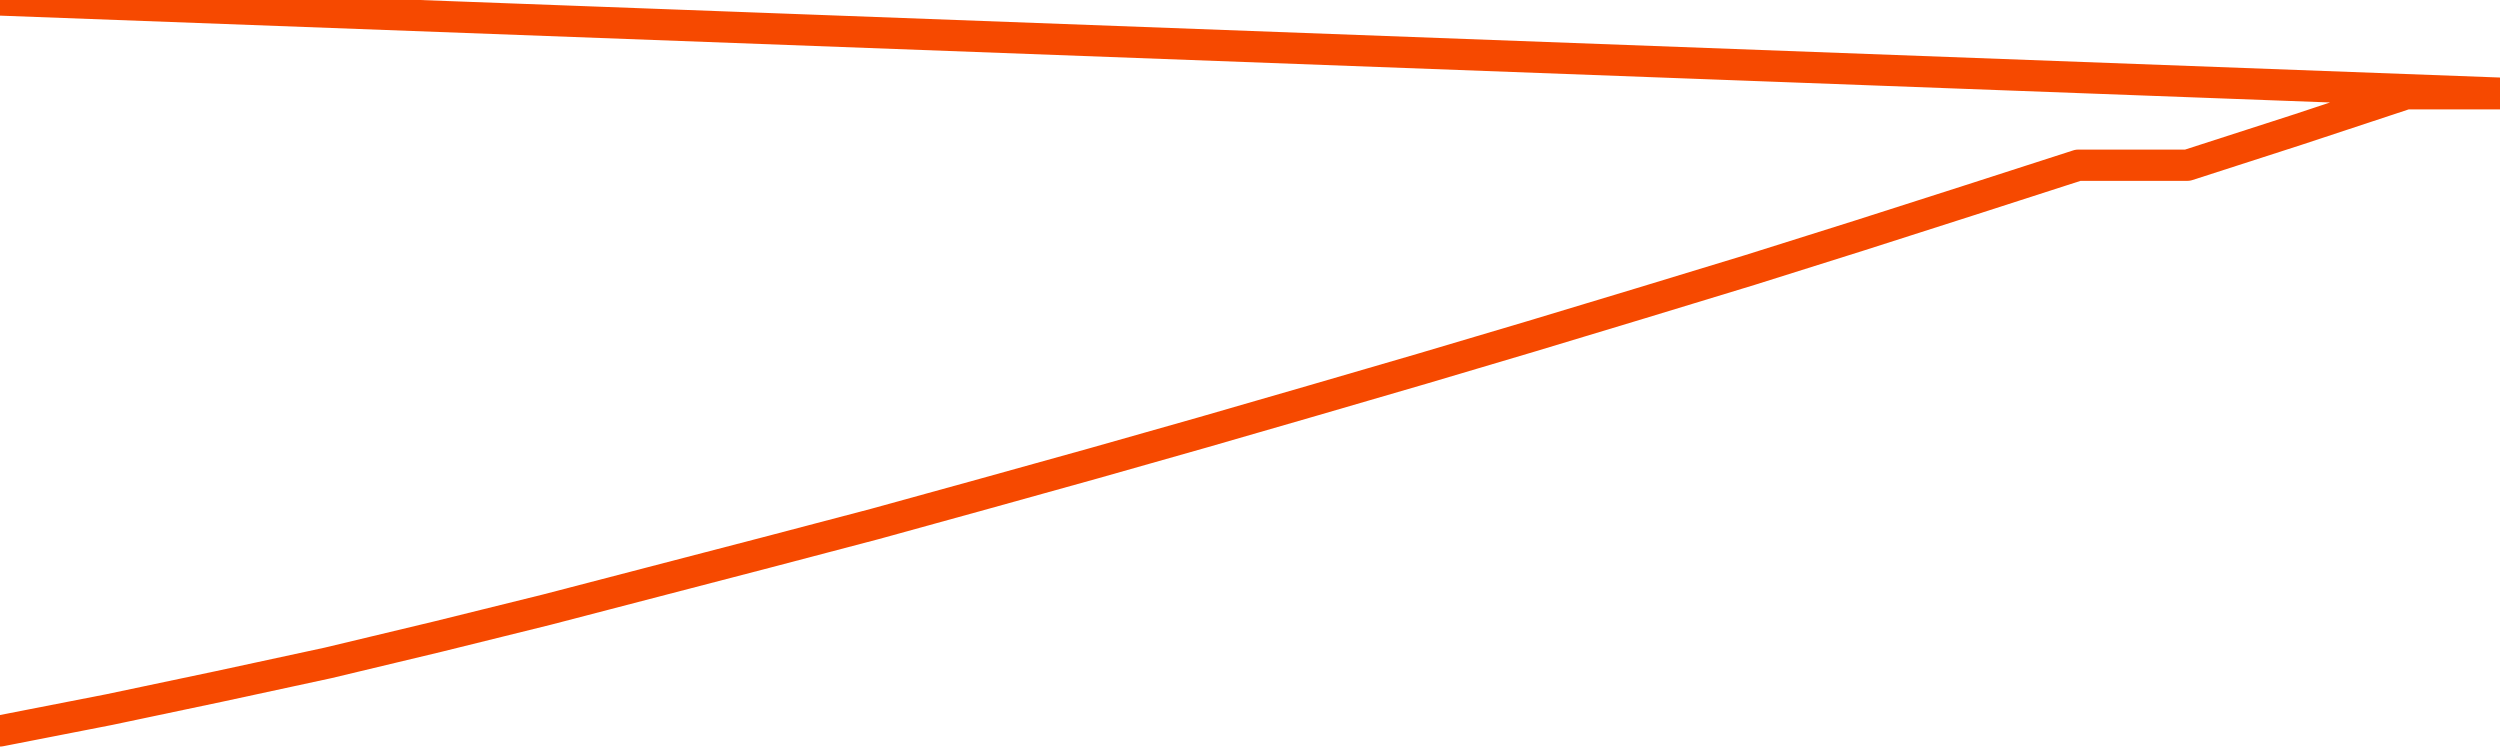       <svg
        version="1.1"
        xmlns="http://www.w3.org/2000/svg"
        width="80"
        height="24"
        viewBox="0 0 80 24">
        <path
          fill="url(#gradient)"
          fill-opacity="0.56"
          stroke="none"
          d="M 0,26 0.0,23.39 3.5,22.706 7.0,21.968 10.5,21.212 14.0,20.374 17.5,19.508 21.0,18.597 24.5,17.686 28.0,16.766 31.5,15.8 35.0,14.826 38.5,13.833 42.0,12.821 45.5,11.801 49.0,10.762 52.5,9.705 56.0,8.639 59.5,7.537 63.0,6.416 66.5,5.287 70.0,5.287 73.5,4.157 77.0,3.0 80.5,3.0 82,26 Z"
        />
        <path
          fill="none"
          stroke="#F64900"
          stroke-width="1"
          stroke-linejoin="round"
          stroke-linecap="round"
          d="M 0.0,23.39 3.5,22.706 7.0,21.968 10.5,21.212 14.0,20.374 17.5,19.508 21.0,18.597 24.5,17.686 28.0,16.766 31.5,15.8 35.0,14.826 38.5,13.833 42.0,12.821 45.5,11.801 49.0,10.762 52.5,9.705 56.0,8.639 59.5,7.537 63.0,6.416 66.5,5.287 70.0,5.287 73.5,4.157 77.0,3.0 80.5,3.0.join(' ') }"
        />
      </svg>
